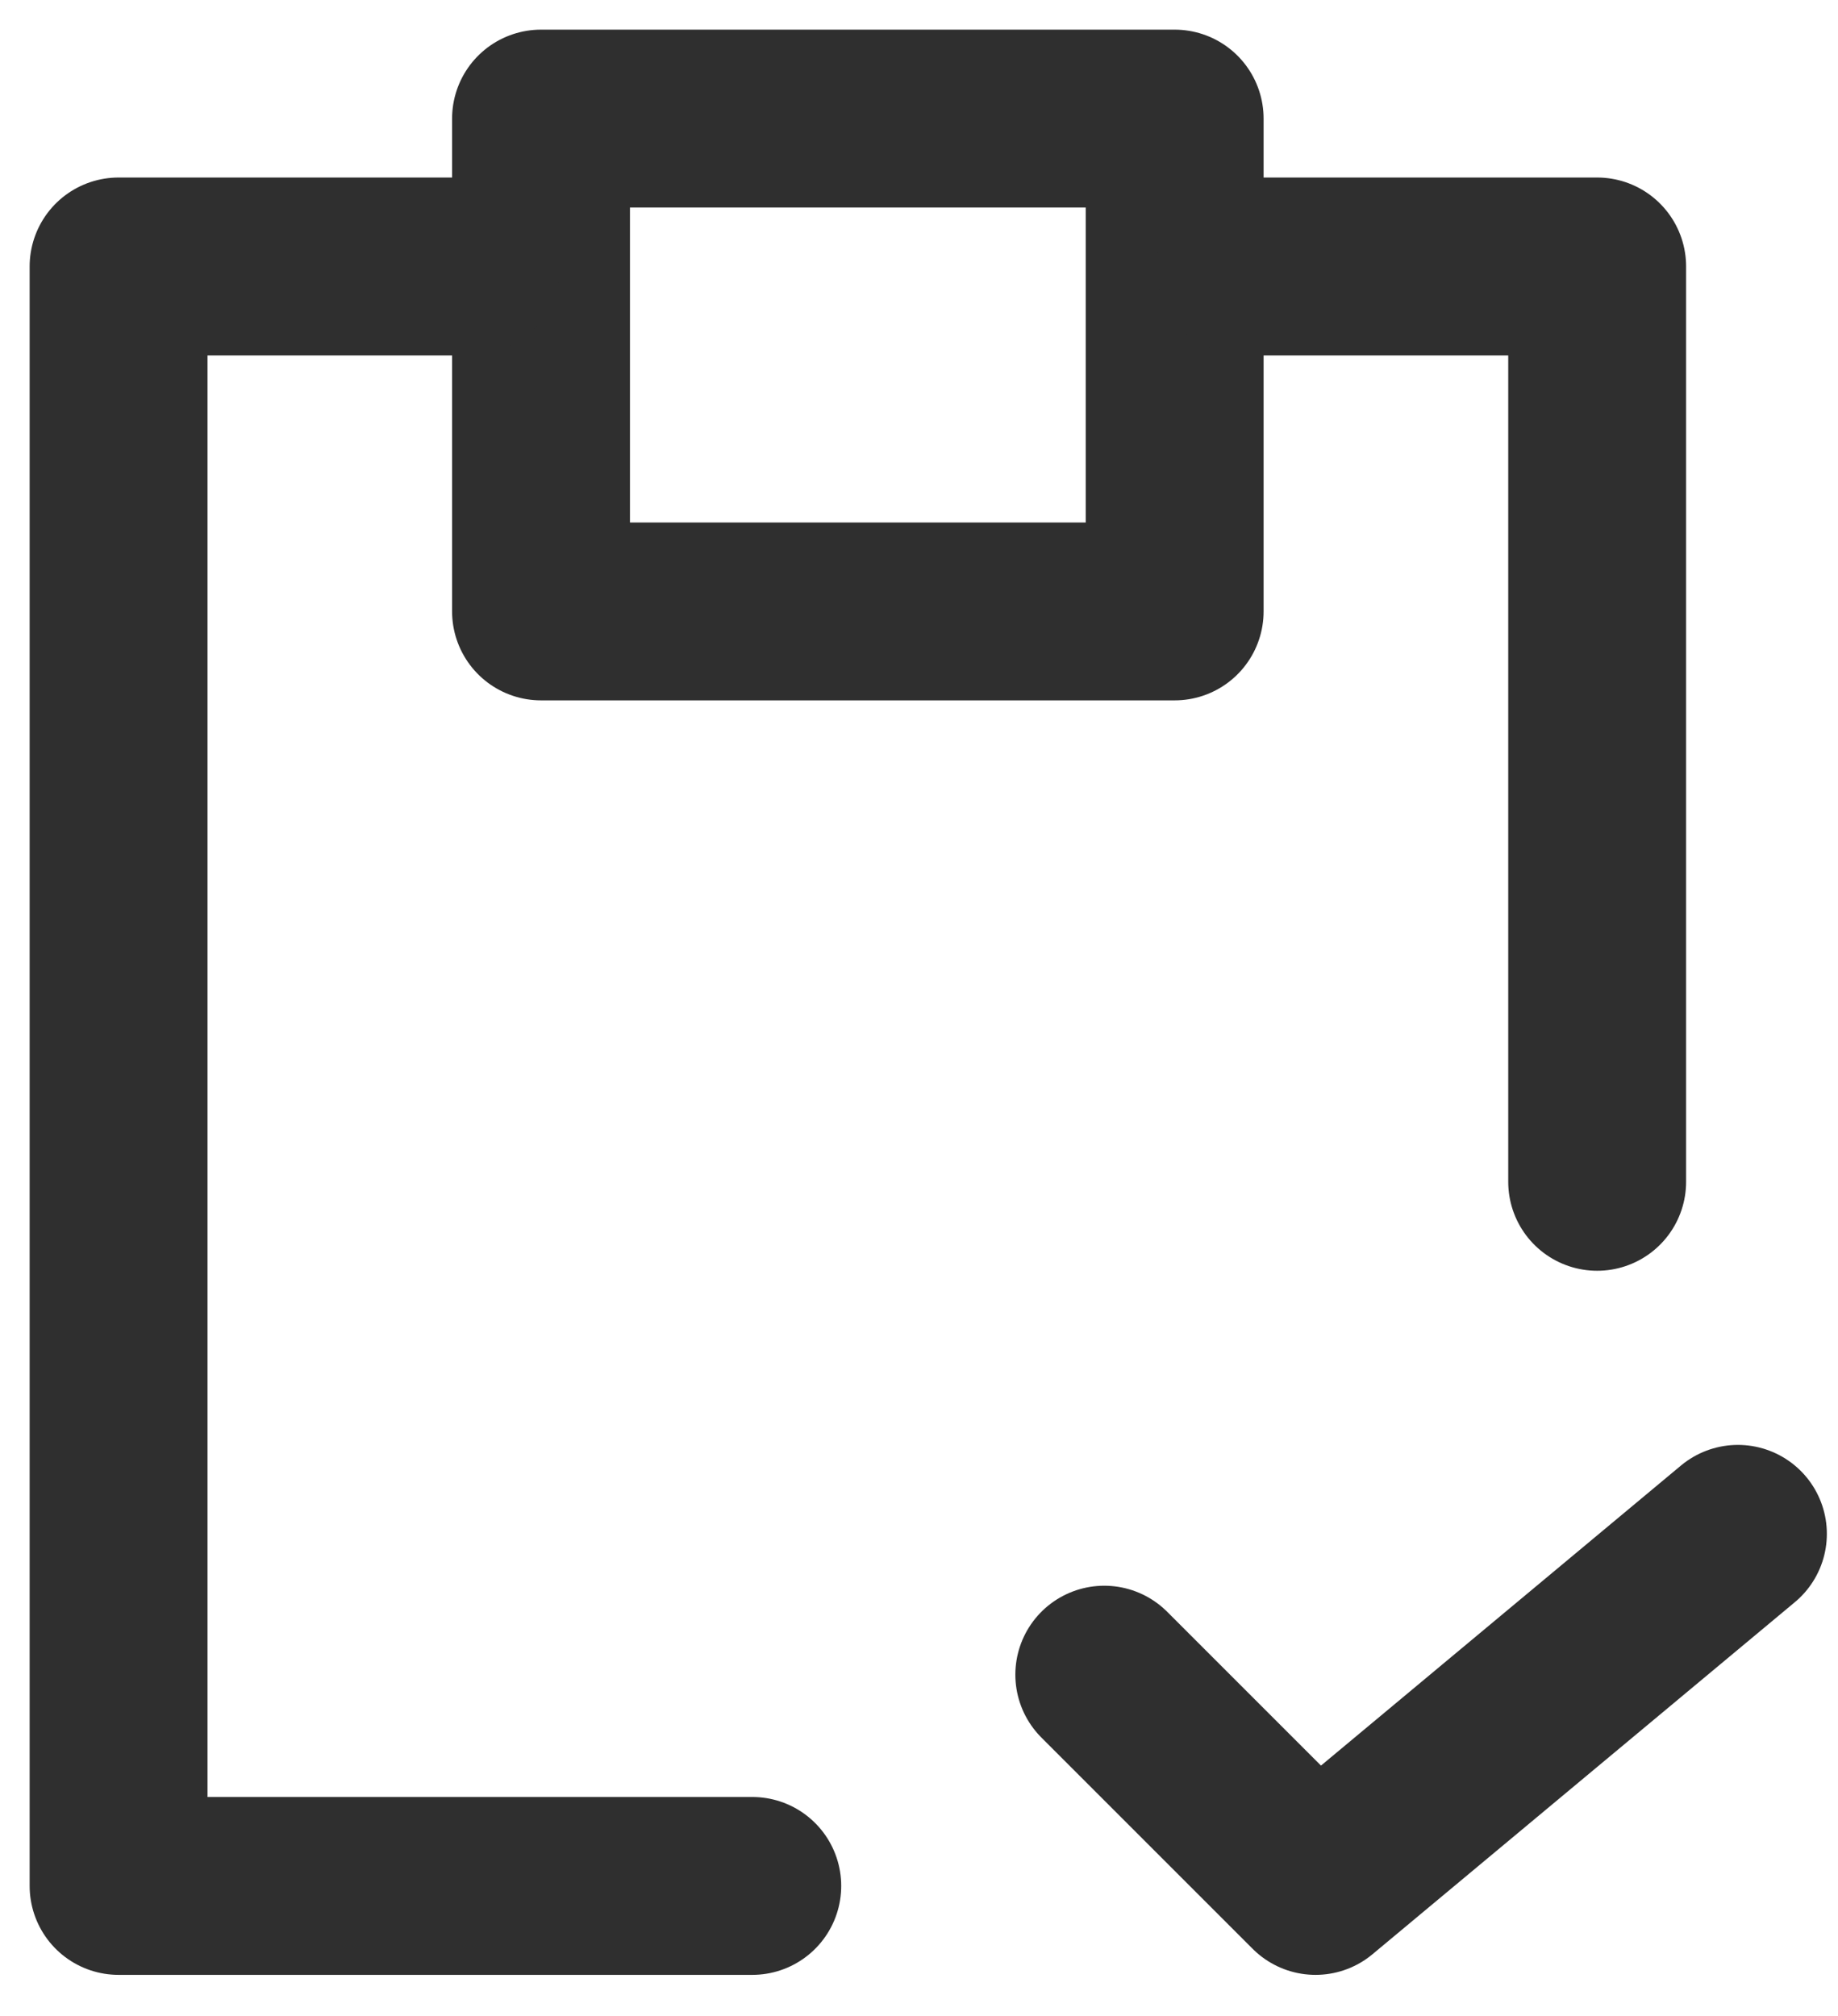 <svg width="31" height="34" viewBox="0 0 31 34" fill="none" xmlns="http://www.w3.org/2000/svg">
<path d="M19.812 2H9.125V10.312H19.812V2Z" stroke="#2F2F2F" stroke-width="3" stroke-linecap="round" stroke-linejoin="round"/>
<path d="M18.625 28.244L22.188 31.807L29.312 25.869M7.938 4.494H2V31.807H12.688M26.938 19.932V4.494H21" stroke="#2F2F2F" stroke-width="3" stroke-linecap="round" stroke-linejoin="round"/>
</svg>
